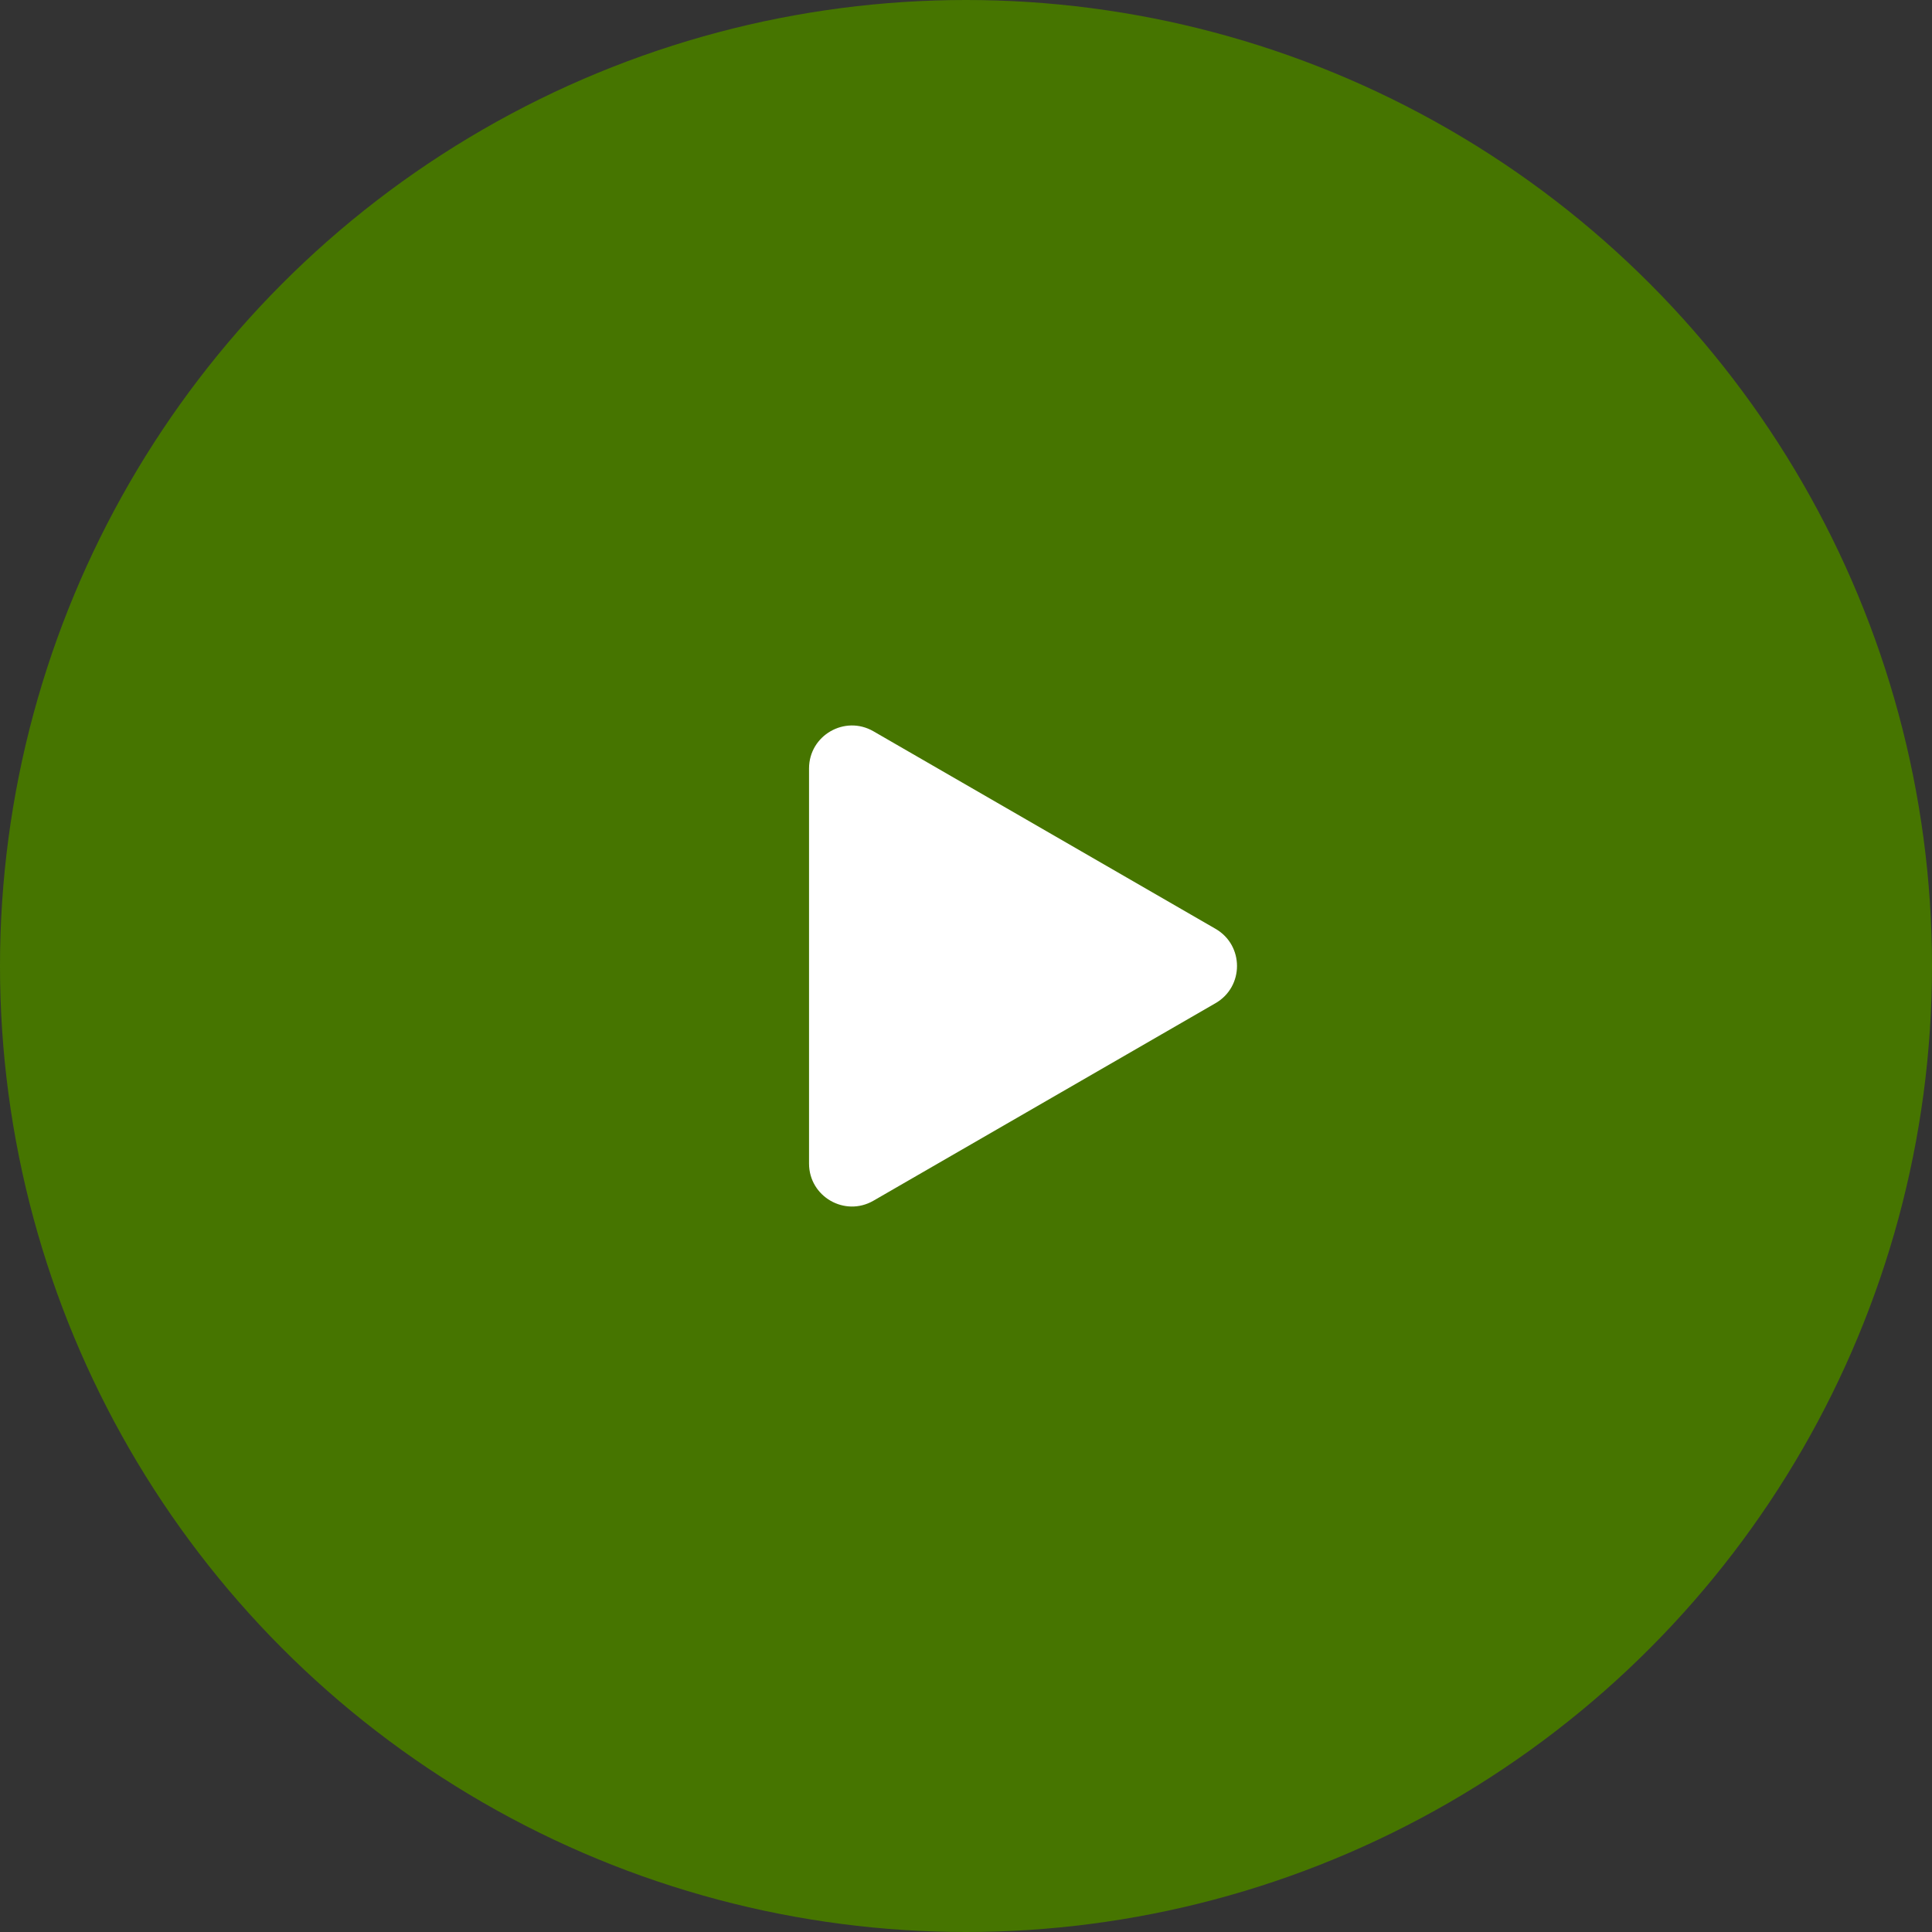 <svg width="45" height="45" viewBox="0 0 45 45" fill="none" xmlns="http://www.w3.org/2000/svg">
<rect x="0" y="0" width="45" height="45" fill="#333333" stroke="none"/>
<circle cx="22.5" cy="22.5" r="22.5" fill="#467500"/>
<path d="M28.312 21.634C28.979 22.019 28.979 22.981 28.312 23.366L20.344 27.967C19.677 28.352 18.844 27.871 18.844 27.101L18.844 17.899C18.844 17.129 19.677 16.648 20.344 17.033L28.312 21.634Z" fill="white"/>
</svg>
